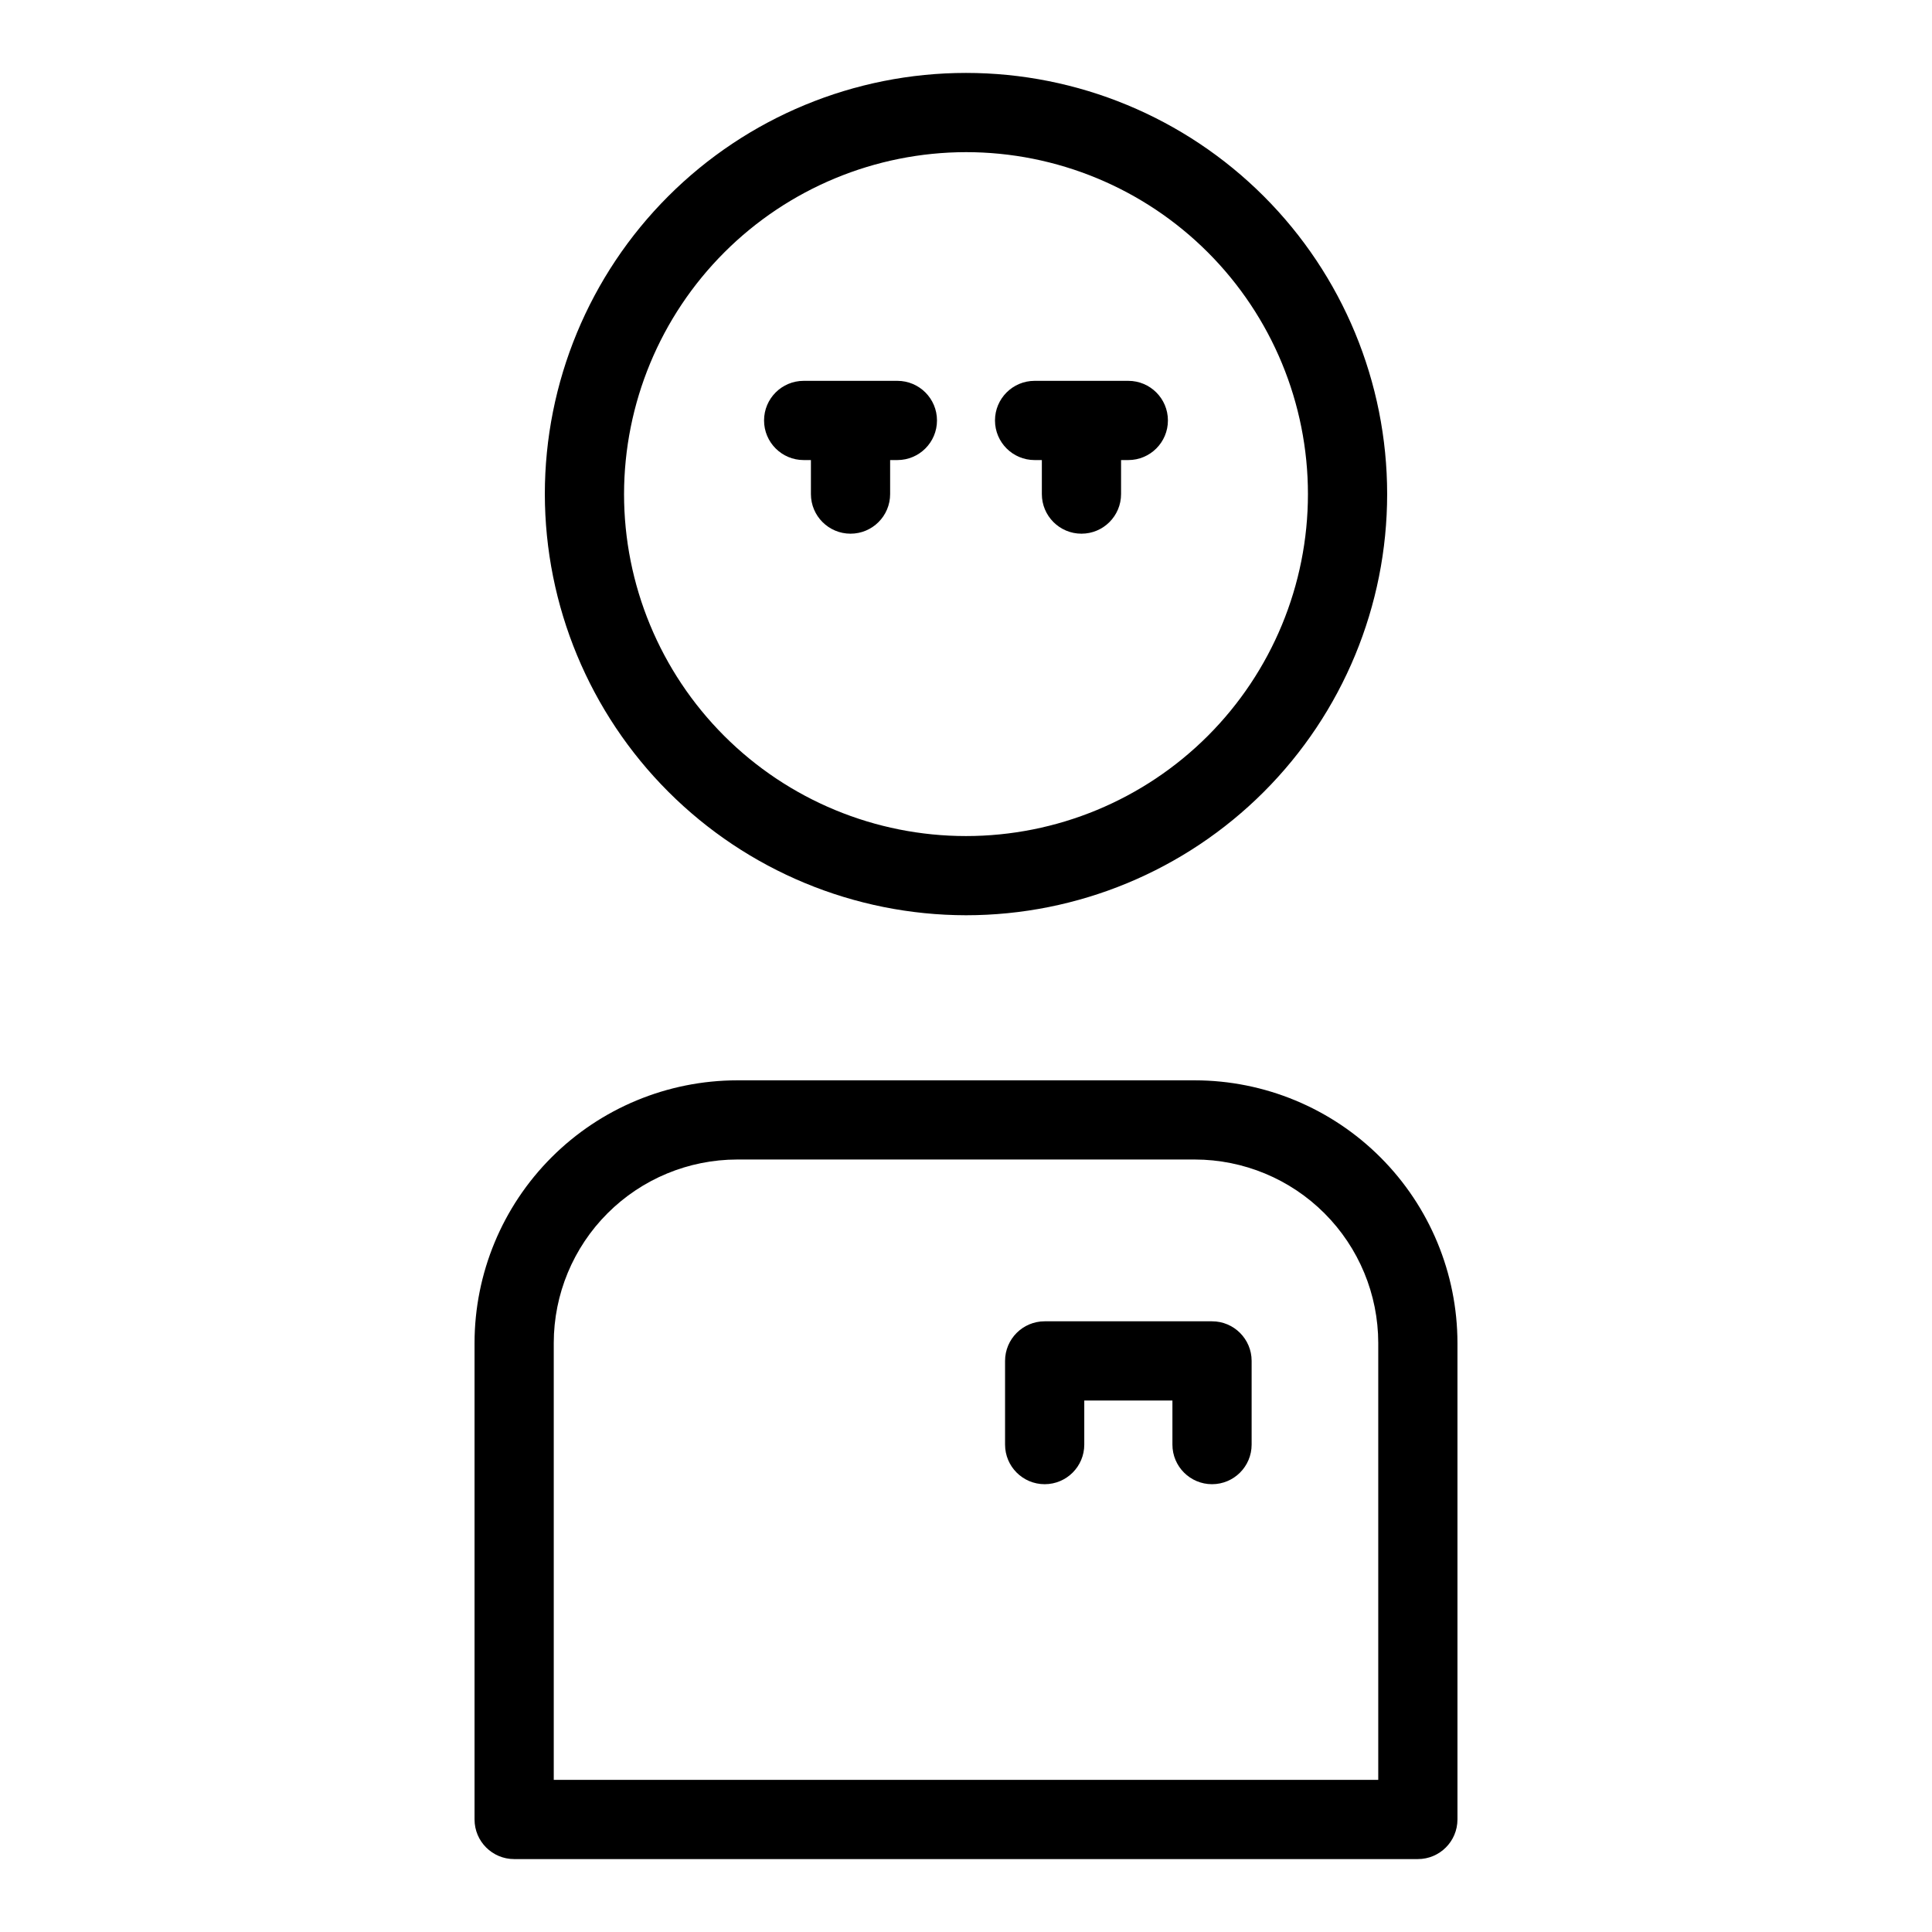 <?xml version="1.0" encoding="UTF-8"?>
<!-- Uploaded to: ICON Repo, www.svgrepo.com, Generator: ICON Repo Mixer Tools -->
<svg fill="#000000" width="800px" height="800px" version="1.1" viewBox="144 144 512 512" xmlns="http://www.w3.org/2000/svg">
 <g>
  <path d="m356.98 265.92h1.922v9.016c0 5.797 4.699 10.496 10.496 10.496 5.797 0 10.496-4.699 10.496-10.496v-9.016h1.922c5.797 0 10.496-4.699 10.496-10.496s-4.699-10.496-10.496-10.496h-24.836c-5.797 0-10.496 4.699-10.496 10.496s4.699 10.496 10.496 10.496z"/>
  <path d="m418.18 265.92h1.922v9.016c0 5.797 4.699 10.496 10.496 10.496 5.797 0 10.496-4.699 10.496-10.496v-9.016h1.922c5.797 0 10.496-4.699 10.496-10.496s-4.699-10.496-10.496-10.496h-24.836c-5.797 0-10.496 4.699-10.496 10.496s4.699 10.496 10.496 10.496z"/>
  <path d="m400 386.55c29.602 0 57.988-11.762 78.922-32.691 20.93-20.934 32.688-49.32 32.688-78.922 0-29.602-11.758-57.992-32.688-78.922-20.934-20.934-49.32-32.691-78.922-32.691s-57.992 11.758-78.922 32.691c-20.934 20.93-32.691 49.32-32.691 78.922 0.035 29.59 11.805 57.961 32.727 78.883 20.926 20.926 49.293 32.695 78.887 32.73zm0-202.23c24.031 0 47.082 9.547 64.078 26.543 16.992 16.992 26.539 40.043 26.539 64.078 0 24.031-9.547 47.082-26.539 64.078-16.996 16.992-40.047 26.543-64.078 26.543-24.035 0-47.086-9.551-64.078-26.543-16.996-16.996-26.543-40.047-26.543-64.078 0.027-24.027 9.582-47.062 26.57-64.051 16.988-16.988 40.023-26.543 64.051-26.57z"/>
  <path d="m460.65 430.3h-121.3c-18.449 0.02-36.137 7.359-49.184 20.406-13.047 13.047-20.387 30.734-20.406 49.184v126.29c0 5.797 4.699 10.496 10.496 10.496h239.49c5.797 0 10.492-4.699 10.496-10.496v-126.29c-0.023-18.449-7.363-36.137-20.41-49.184-13.047-13.047-30.734-20.387-49.184-20.406zm48.602 185.38-218.5-0.004v-115.79c0.012-12.883 5.137-25.238 14.25-34.348 9.109-9.113 21.465-14.238 34.348-14.254h121.3c12.883 0.016 25.238 5.141 34.348 14.254 9.113 9.109 14.238 21.465 14.254 34.348z"/>
  <path d="m465.2 494.16h-44.352c-5.797 0-10.496 4.699-10.496 10.496v22.176c0 5.797 4.699 10.496 10.496 10.496s10.496-4.699 10.496-10.496v-11.68h23.359v11.68c0 5.797 4.699 10.496 10.496 10.496 5.797 0 10.496-4.699 10.496-10.496v-22.176c0-5.797-4.699-10.496-10.496-10.496z"/>
 </g>
</svg>